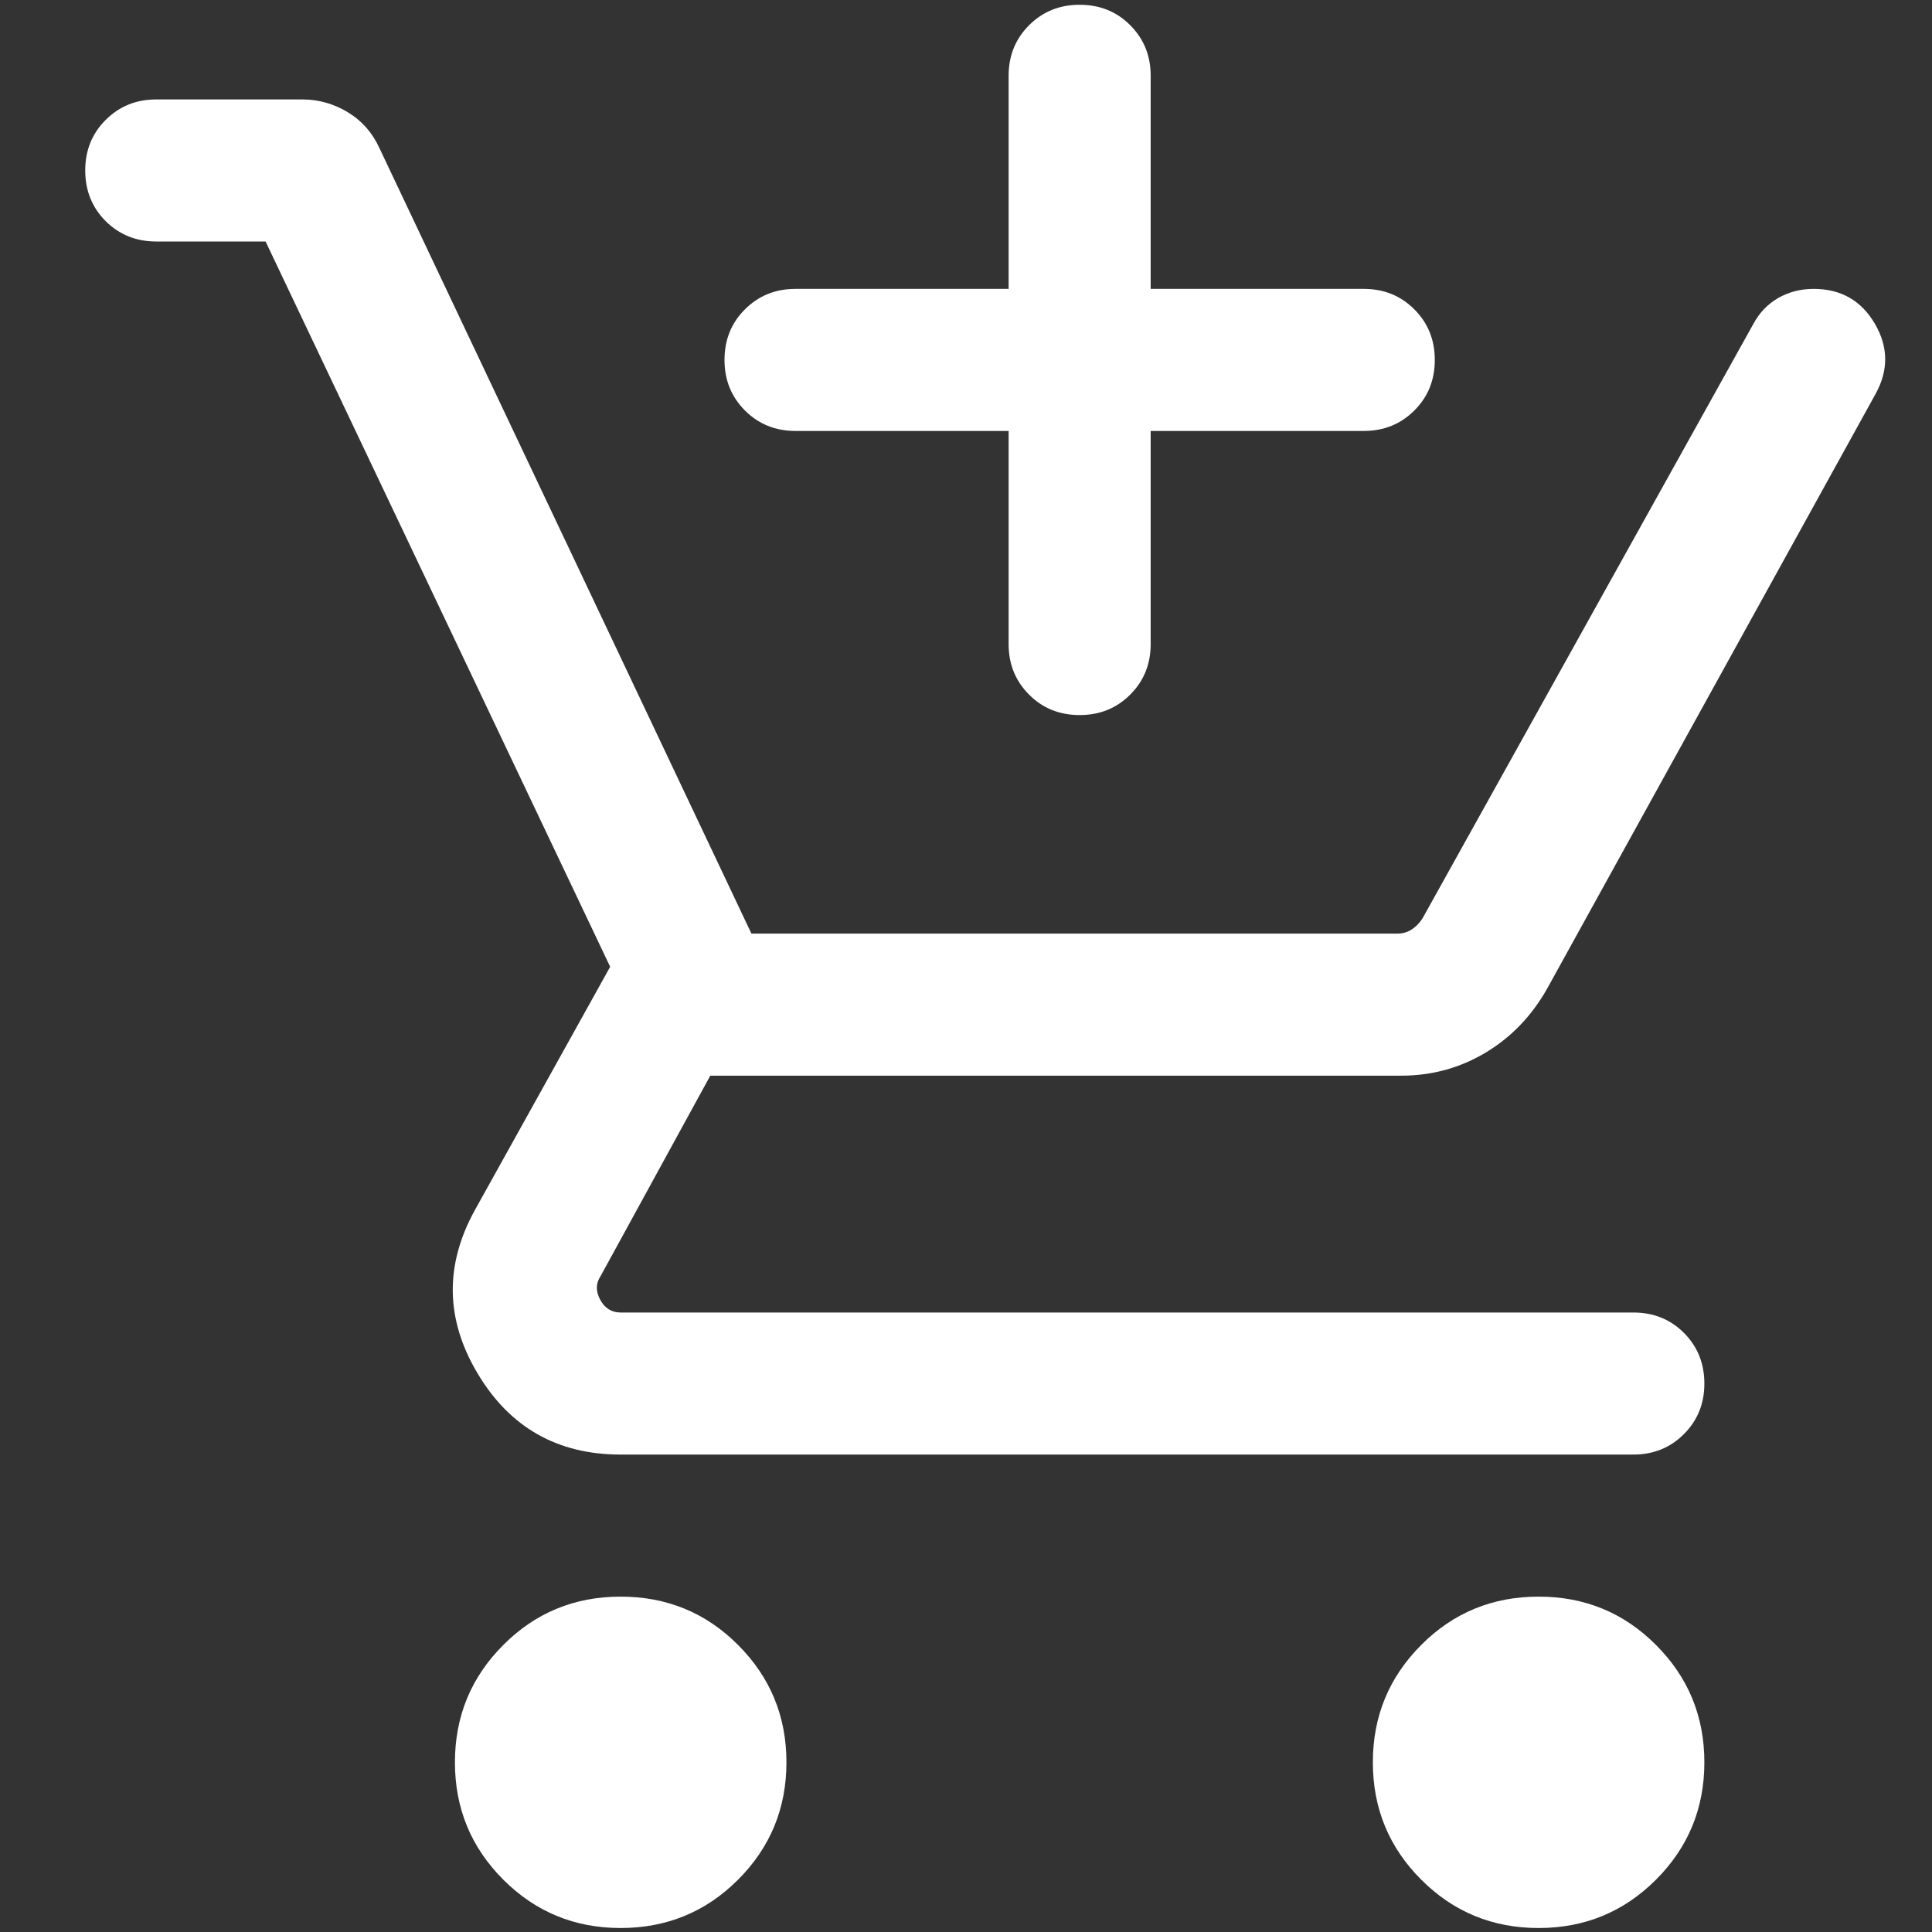 <svg width="17" height="17" viewBox="0 0 17 17" fill="none" xmlns="http://www.w3.org/2000/svg">
<rect x="0" y="0" width="17" height="17" fill="#333333" stroke="none"/>
<path d="M8.875 3.792H7C6.823 3.792 6.675 3.732 6.555 3.612C6.435 3.492 6.375 3.344 6.375 3.167C6.375 2.99 6.435 2.841 6.555 2.722C6.675 2.602 6.823 2.542 7 2.542H8.875V0.667C8.875 0.49 8.935 0.342 9.055 0.222C9.175 0.102 9.323 0.042 9.5 0.042C9.677 0.042 9.826 0.102 9.945 0.222C10.065 0.342 10.125 0.49 10.125 0.667V2.542H12C12.177 2.542 12.325 2.602 12.445 2.722C12.565 2.842 12.625 2.99 12.625 3.167C12.625 3.344 12.565 3.493 12.445 3.612C12.325 3.732 12.177 3.792 12 3.792H10.125V5.667C10.125 5.844 10.065 5.992 9.945 6.112C9.825 6.232 9.677 6.292 9.5 6.292C9.323 6.292 9.174 6.232 9.055 6.112C8.935 5.992 8.875 5.844 8.875 5.667V3.792ZM5.461 16.965C5.057 16.965 4.712 16.823 4.429 16.54C4.145 16.256 4.003 15.912 4.003 15.507C4.003 15.102 4.145 14.758 4.429 14.474C4.712 14.19 5.057 14.049 5.461 14.049C5.866 14.049 6.211 14.19 6.494 14.474C6.778 14.758 6.92 15.102 6.92 15.507C6.92 15.912 6.778 16.256 6.494 16.54C6.211 16.823 5.866 16.965 5.461 16.965ZM13.539 16.965C13.133 16.965 12.789 16.823 12.506 16.54C12.222 16.256 12.08 15.912 12.08 15.507C12.08 15.102 12.222 14.758 12.506 14.474C12.789 14.19 13.133 14.049 13.539 14.049C13.943 14.049 14.288 14.19 14.571 14.474C14.855 14.758 14.997 15.102 14.997 15.507C14.997 15.912 14.855 16.256 14.571 16.54C14.288 16.823 13.943 16.965 13.539 16.965ZM2.337 2.125H1.375C1.198 2.125 1.05 2.065 0.93 1.946C0.81 1.826 0.75 1.677 0.75 1.5C0.75 1.323 0.81 1.174 0.93 1.055C1.05 0.935 1.198 0.875 1.375 0.875H2.661C2.804 0.875 2.937 0.913 3.061 0.988C3.185 1.063 3.278 1.169 3.34 1.306L6.612 8.215H12.293C12.341 8.215 12.384 8.203 12.421 8.179C12.459 8.155 12.491 8.122 12.518 8.079L15.426 2.854C15.48 2.753 15.553 2.676 15.647 2.622C15.74 2.569 15.844 2.542 15.959 2.542C16.198 2.542 16.377 2.644 16.497 2.848C16.616 3.052 16.619 3.258 16.503 3.467L13.612 8.702C13.475 8.943 13.294 9.13 13.069 9.264C12.844 9.398 12.598 9.465 12.33 9.465H6.25L5.285 11.228C5.242 11.292 5.241 11.361 5.281 11.436C5.321 11.511 5.381 11.549 5.461 11.549H14.372C14.549 11.549 14.697 11.608 14.817 11.728C14.937 11.848 14.997 11.997 14.997 12.174C14.997 12.351 14.937 12.499 14.817 12.619C14.697 12.739 14.549 12.799 14.372 12.799H5.461C4.906 12.799 4.486 12.561 4.203 12.086C3.919 11.611 3.911 11.131 4.18 10.645L5.369 8.507L2.337 2.125Z" fill="white"/>
</svg>
